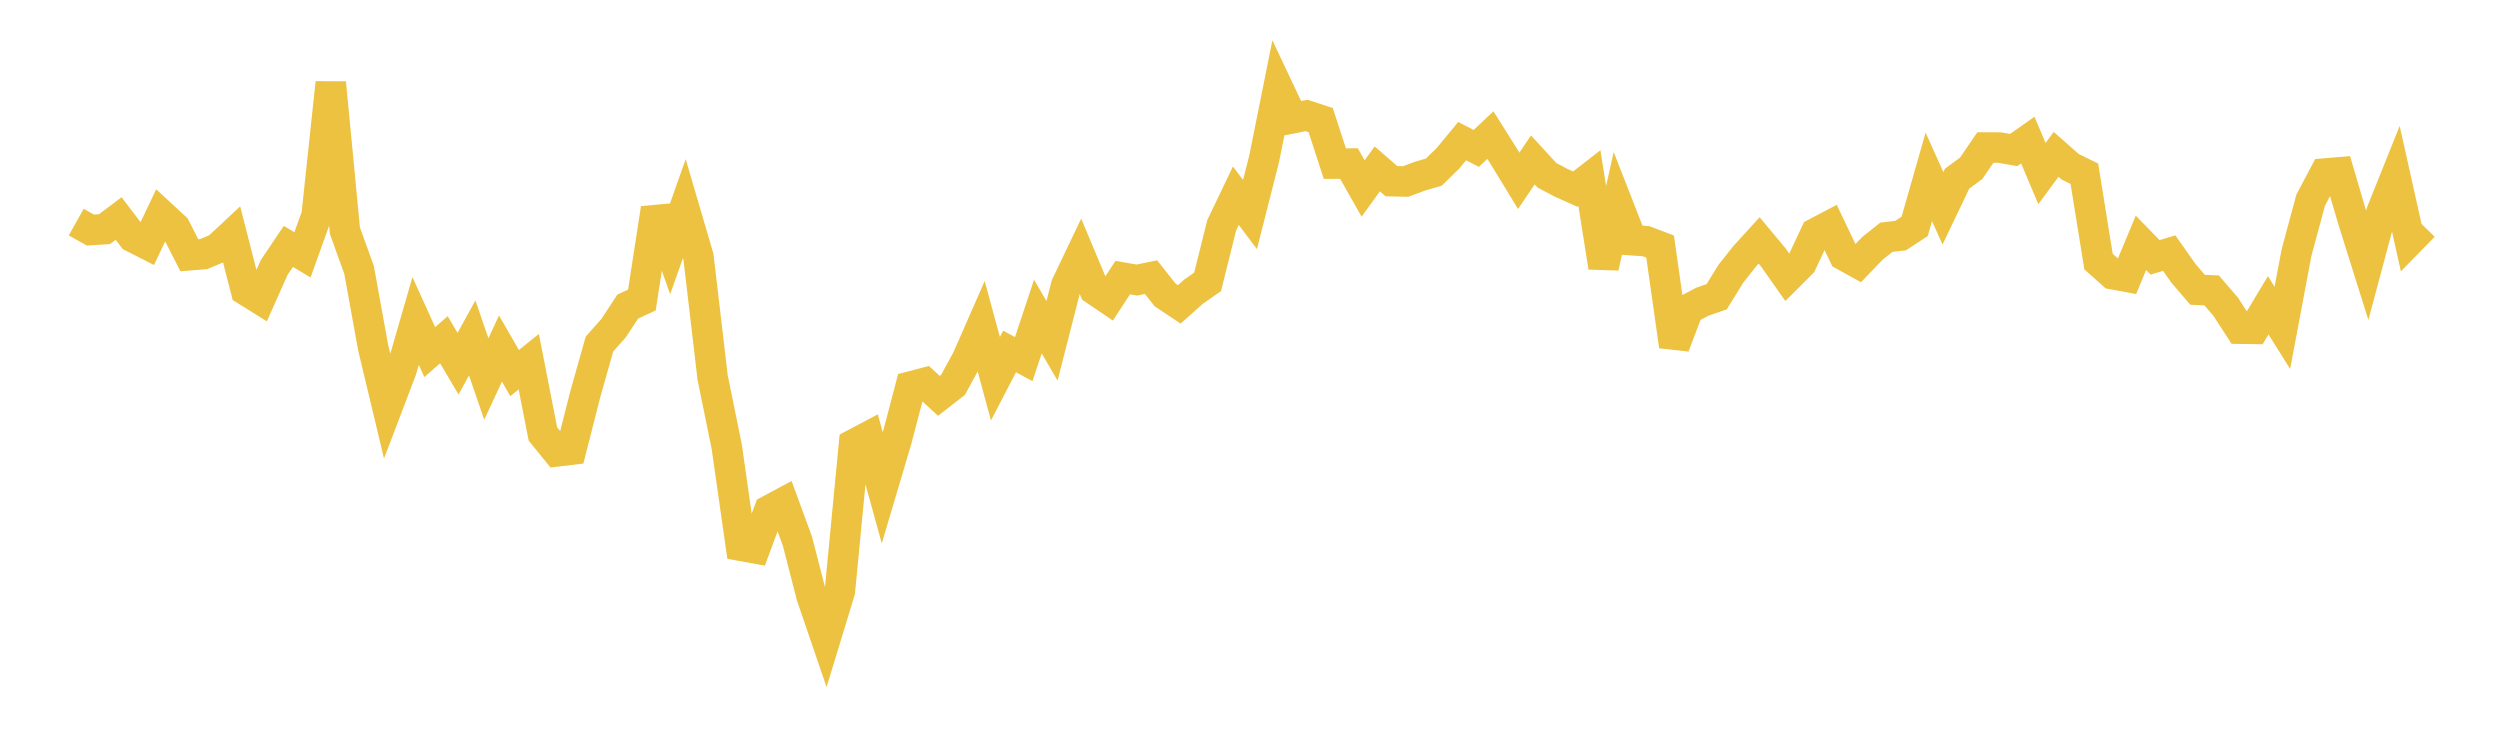 <svg width="164" height="48" xmlns="http://www.w3.org/2000/svg" xmlns:xlink="http://www.w3.org/1999/xlink"><path fill="none" stroke="rgb(237,194,64)" stroke-width="2" d="M5,14.57L5.928,15.091L6.855,15.033L7.783,14.334L8.711,15.554L9.639,16.027L10.566,14.073L11.494,14.931L12.422,16.746L13.349,16.673L14.277,16.285L15.205,15.419L16.133,19.045L17.06,19.623L17.988,17.543L18.916,16.163L19.843,16.718L20.771,14.127L21.699,5.428L22.627,15.135L23.554,17.703L24.482,22.817L25.41,26.698L26.337,24.265L27.265,21.055L28.193,23.097L29.12,22.286L30.048,23.859L30.976,22.167L31.904,24.862L32.831,22.863L33.759,24.475L34.687,23.725L35.614,28.468L36.542,29.61L37.47,29.499L38.398,25.849L39.325,22.568L40.253,21.525L41.181,20.109L42.108,19.682L43.036,13.675L43.964,16.305L44.892,13.686L45.819,16.847L46.747,24.755L47.675,29.31L48.602,35.804L49.53,35.971L50.458,33.477L51.386,32.978L52.313,35.506L53.241,39.112L54.169,41.825L55.096,38.788L56.024,29.136L56.952,28.646L57.88,32.015L58.807,28.892L59.735,25.357L60.663,25.113L61.59,25.969L62.518,25.247L63.446,23.545L64.373,21.43L65.301,24.846L66.229,23.056L67.157,23.557L68.084,20.764L69.012,22.356L69.94,18.727L70.867,16.786L71.795,19.001L72.723,19.63L73.651,18.21L74.578,18.372L75.506,18.179L76.434,19.351L77.361,19.968L78.289,19.138L79.217,18.494L80.145,14.775L81.072,12.838L82,14.073L82.928,10.415L83.855,5.797L84.783,7.759L85.711,7.575L86.639,7.88L87.566,10.733L88.494,10.729L89.422,12.365L90.349,11.078L91.277,11.886L92.205,11.908L93.133,11.562L94.06,11.29L94.988,10.385L95.916,9.259L96.843,9.735L97.771,8.862L98.699,10.338L99.627,11.862L100.554,10.493L101.482,11.502L102.41,11.99L103.337,12.405L104.265,11.683L105.193,17.531L106.12,13.386L107.048,15.758L107.976,15.82L108.904,16.174L109.831,22.707L110.759,20.274L111.687,19.787L112.614,19.465L113.542,17.96L114.47,16.79L115.398,15.771L116.325,16.882L117.253,18.2L118.181,17.273L119.108,15.293L120.036,14.805L120.964,16.753L121.892,17.268L122.819,16.302L123.747,15.563L124.675,15.456L125.602,14.852L126.53,11.603L127.458,13.664L128.386,11.721L129.313,11.036L130.241,9.677L131.169,9.679L132.096,9.842L133.024,9.189L133.952,11.385L134.88,10.125L135.807,10.942L136.735,11.397L137.663,17.159L138.59,17.986L139.518,18.158L140.446,15.929L141.373,16.881L142.301,16.604L143.229,17.923L144.157,19.009L145.084,19.05L146.012,20.131L146.94,21.562L147.867,21.575L148.795,20.028L149.723,21.507L150.651,16.574L151.578,13.135L152.506,11.383L153.434,11.305L154.361,14.454L155.289,17.408L156.217,13.942L157.145,11.629L158.072,15.784L159,14.833"></path></svg>
